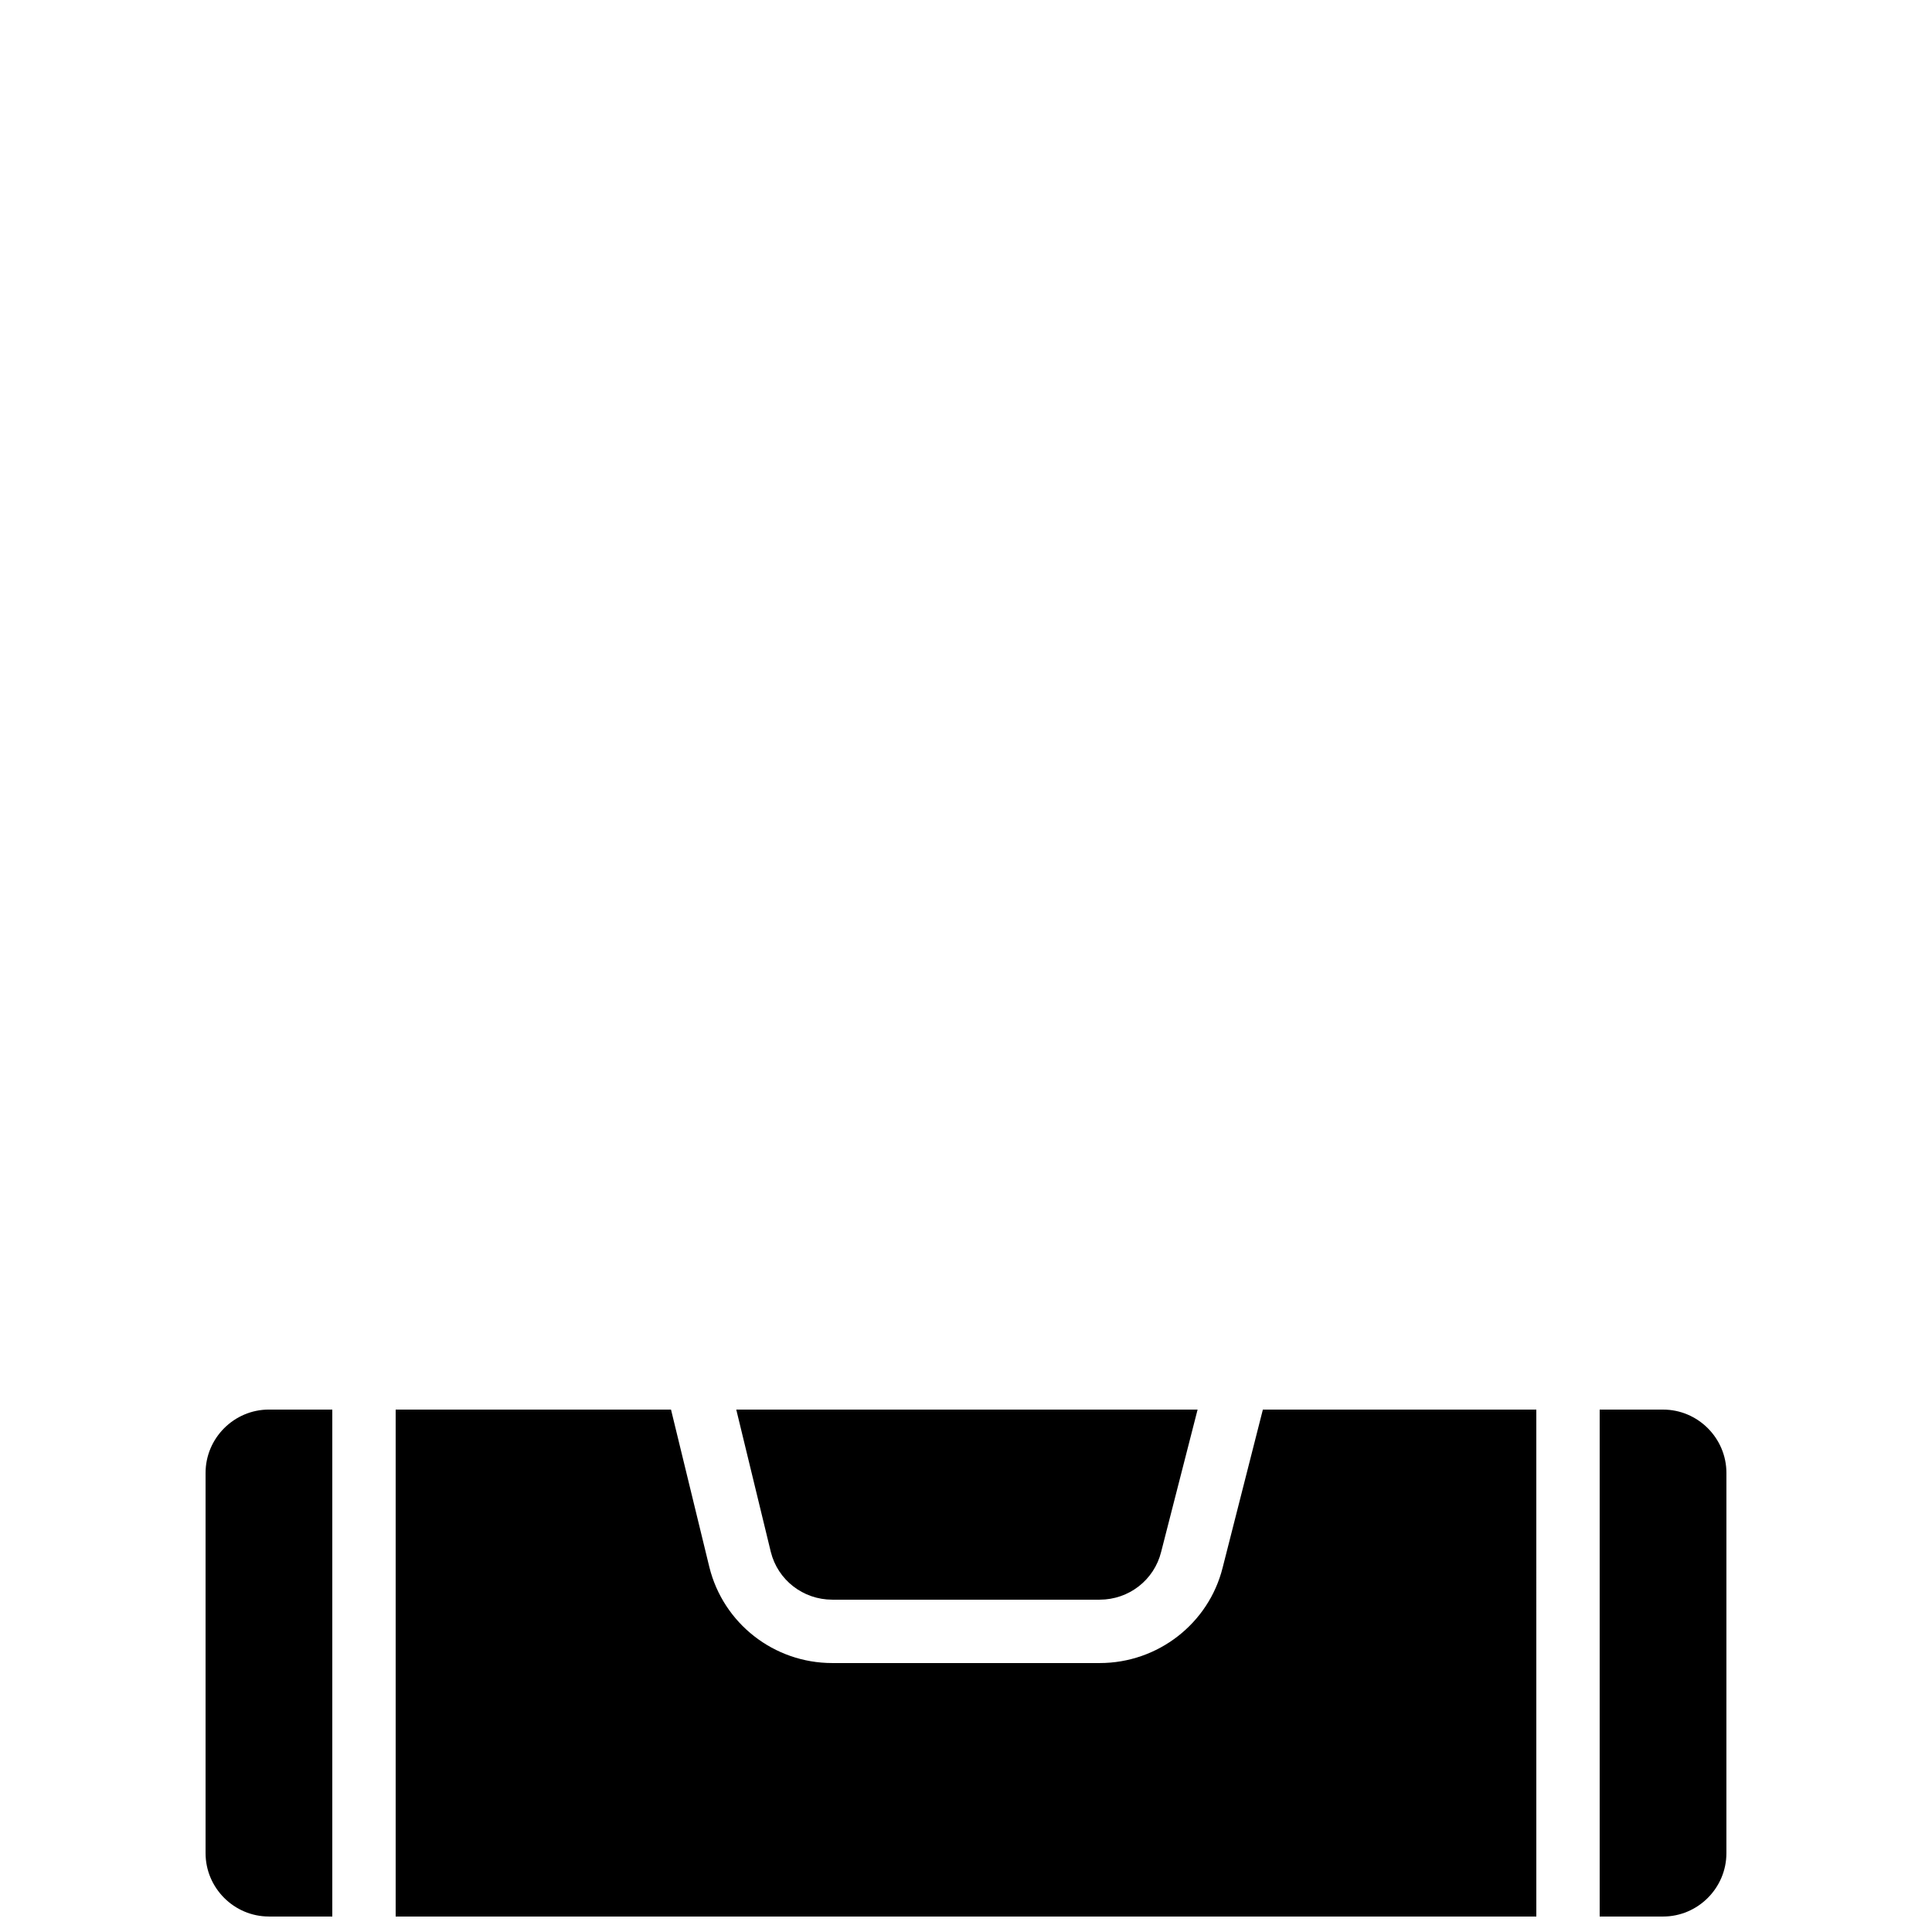 <?xml version="1.0" encoding="UTF-8"?>
<!-- Uploaded to: SVG Repo, www.svgrepo.com, Generator: SVG Repo Mixer Tools -->
<svg width="800px" height="800px" version="1.1" viewBox="144 144 512 512" xmlns="http://www.w3.org/2000/svg">
 <defs>
  <clipPath id="c">
   <path d="m567 517h35v134.9h-35z"/>
  </clipPath>
  <clipPath id="b">
   <path d="m198 517h35v134.9h-35z"/>
  </clipPath>
  <clipPath id="a">
   <path d="m248 517h304v134.9h-304z"/>
  </clipPath>
 </defs>
 <g clip-path="url(#c)">
  <path d="m567.93 517.55v134.35h16.793c9.238 0 16.793-7.559 16.793-16.793l0.004-100.76c0-9.238-7.559-16.793-16.793-16.793z"/>
 </g>
 <g clip-path="url(#b)">
  <path d="m215.27 651.9h16.793v-134.35h-16.793c-9.238 0-16.793 7.559-16.793 16.793v100.76c0 9.238 7.555 16.793 16.793 16.793z"/>
 </g>
 <g clip-path="url(#a)">
  <path d="m551.14 517.55h-72.465l-10.664 41.898c-3.695 14.781-17.129 25.277-32.578 25.277h-70.871c-15.449 0-28.887-10.496-32.578-25.441l-10.16-41.734h-72.969v134.35h302.29z"/>
 </g>
 <path d="m364.56 567.93h70.871c7.727 0 14.441-5.207 16.289-12.68l9.656-37.699h-122.26l9.152 37.703c1.848 7.473 8.566 12.676 16.289 12.676z"/>
</svg>